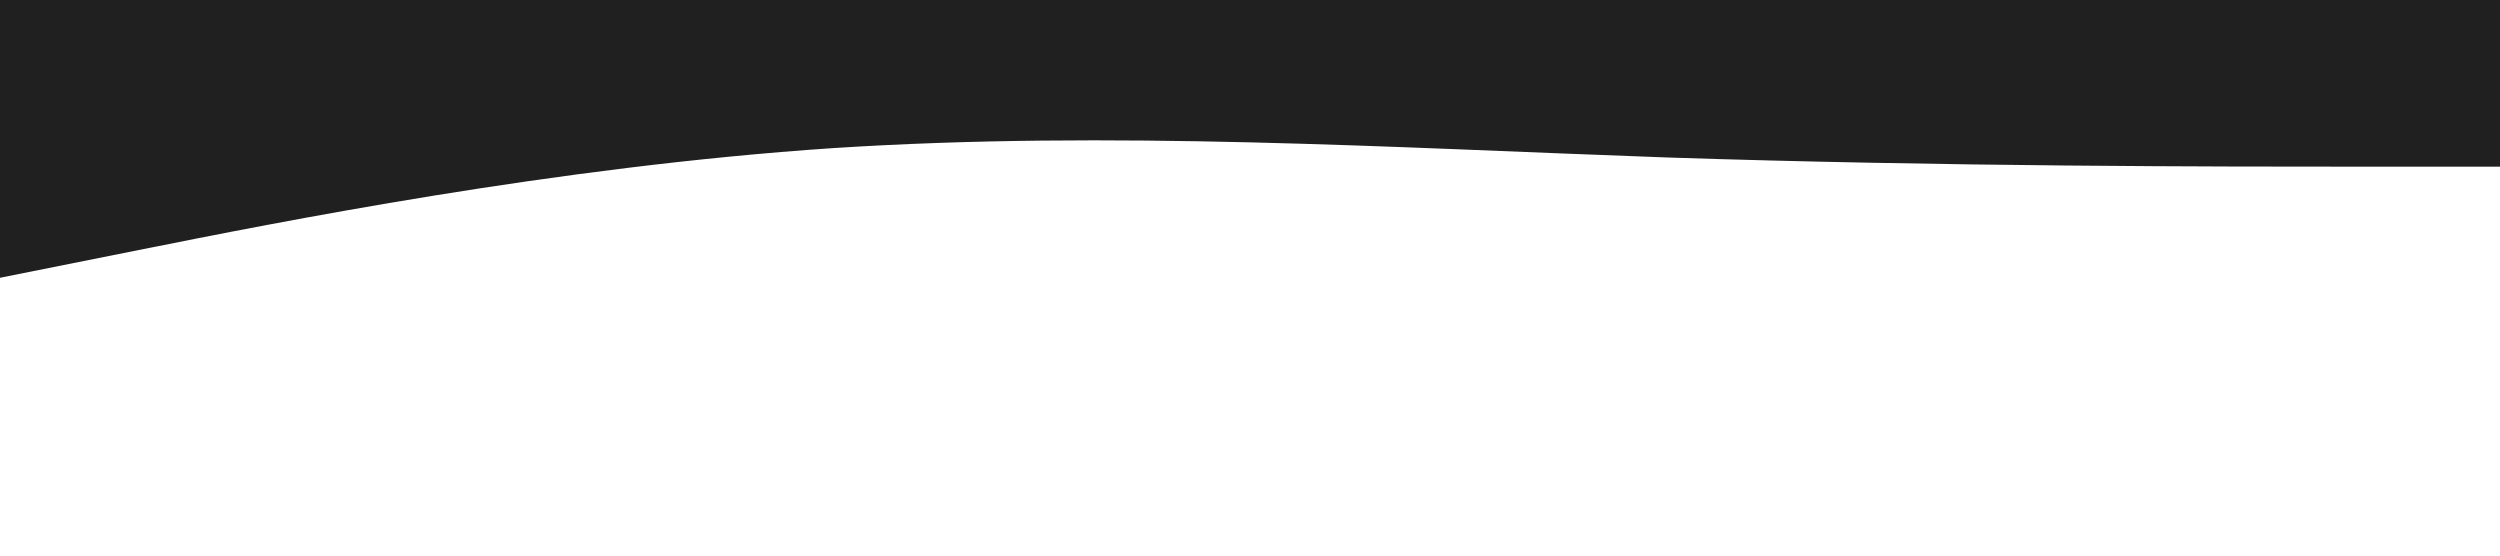 <?xml version="1.0" encoding="UTF-8" standalone="no"?>
<svg xmlns="http://www.w3.org/2000/svg" viewBox="0 0 1440 320">
  <path fill="rgb(32, 32, 32)" fill-opacity="1" d="M0,160L80,144C160,128,320,96,480,85.3C640,75,800,85,960,90.7C1120,96,1280,96,1360,96L1440,96L1440,0L1360,0C1280,0,1120,0,960,0C800,0,640,0,480,0C320,0,160,0,80,0L0,0Z"></path>
</svg>

